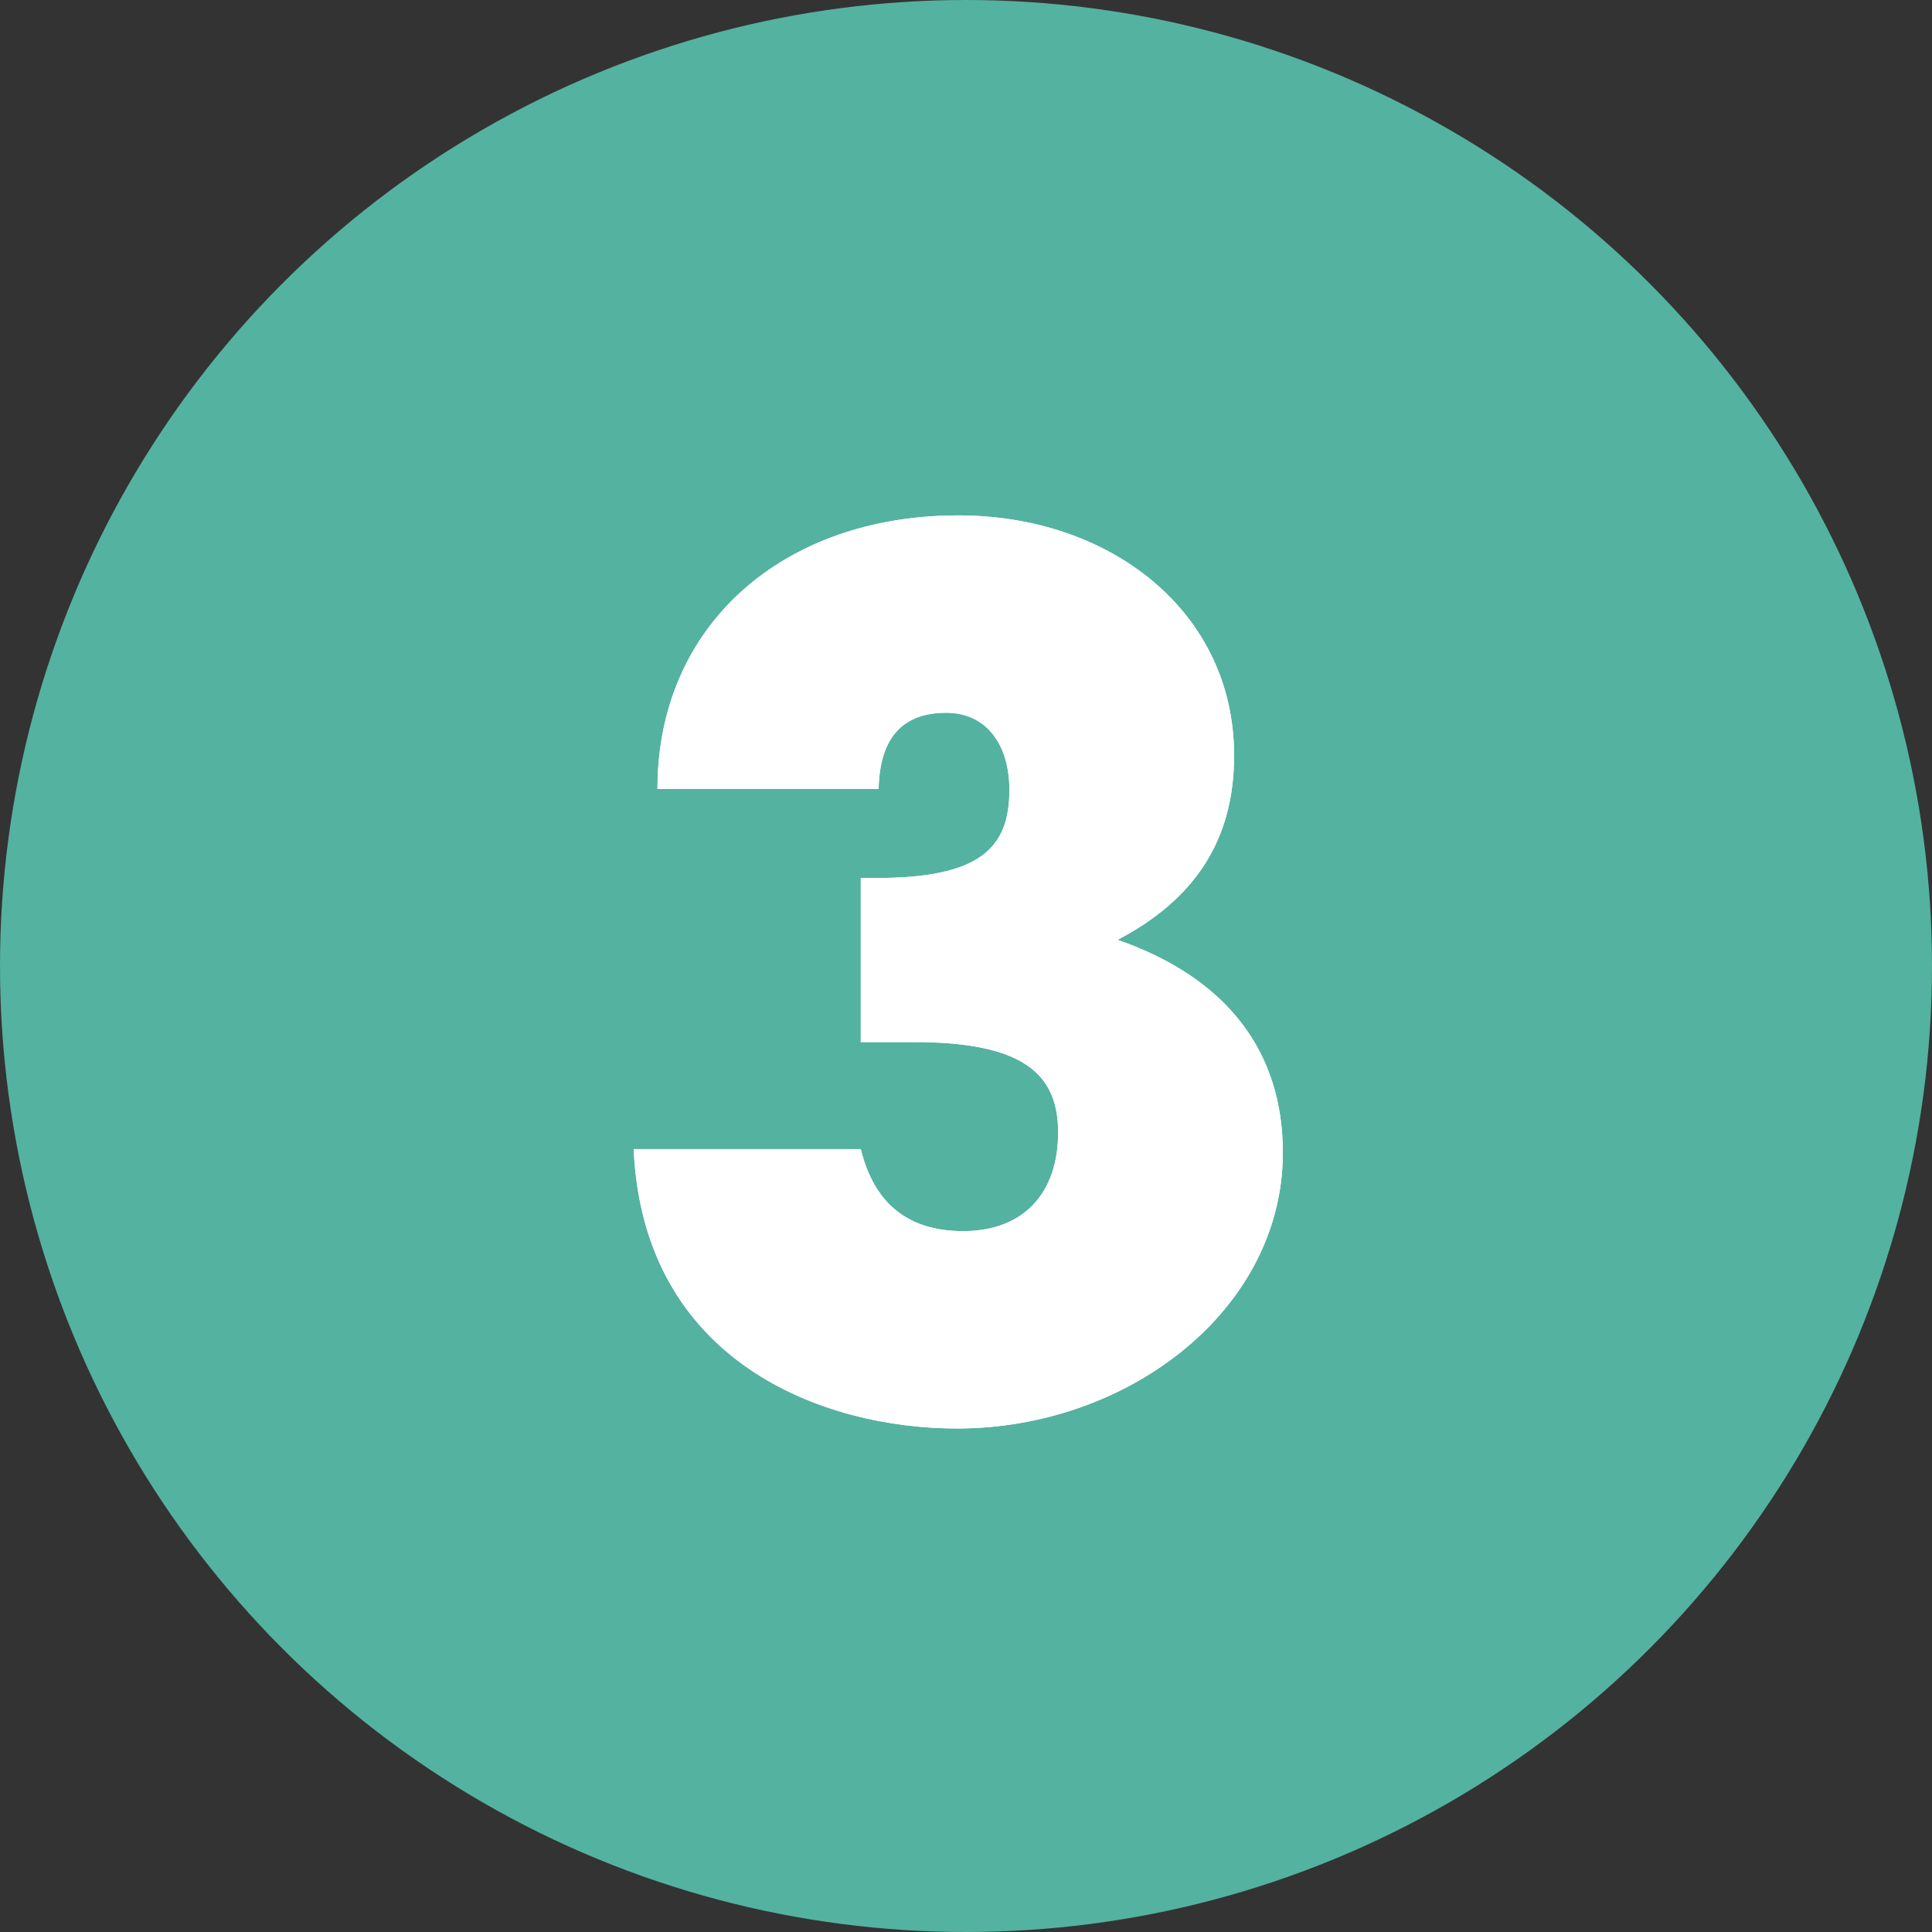 <?xml version="1.0" encoding="UTF-8"?>
<svg width="52px" height="52px" viewBox="0 0 52 52" version="1.1" xmlns="http://www.w3.org/2000/svg" xmlns:xlink="http://www.w3.org/1999/xlink">
    <rect x="0" y="0" width="52" height="52" fill="#333333" stroke="none"/>
    <title>3</title>
    <defs>
        <path d="M25.76,38.448 C30.368,38.448 34.528,35.248 34.528,31.024 C34.528,28.304 33.024,26.32 30.08,25.296 C32.096,24.24 33.216,22.672 33.216,20.336 C33.216,16.464 29.888,13.872 25.792,13.872 C21.088,13.872 17.696,16.816 17.696,21.232 L23.648,21.232 C23.68,19.824 24.32,19.184 25.472,19.184 C26.528,19.184 27.168,20.016 27.168,21.264 C27.168,22.832 26.368,23.632 23.584,23.632 L23.168,23.632 L23.168,28.048 L24.608,28.048 C27.552,28.048 28.48,28.912 28.48,30.48 C28.48,32.112 27.552,33.136 25.92,33.136 C24.416,33.136 23.52,32.368 23.168,30.928 L17.056,30.928 C17.312,36.656 22.144,38.448 25.76,38.448 Z" id="path-1"></path>
    </defs>
    <g id="Approved" stroke="none" stroke-width="1" fill="none" fill-rule="evenodd">
        <g id="18_Rutina_Piel_Limpia" transform="translate(-732, -770)">
            <g id="3" transform="translate(732, 770)">
                <circle id="Oval" fill="#54B2A0" cx="26" cy="26" r="26"></circle>
                <g fill-rule="nonzero" fill="#FFFFFF">
                    <use xlink:href="#path-1"></use>
                    <use xlink:href="#path-1"></use>
                </g>
            </g>
        </g>
    </g>
</svg>